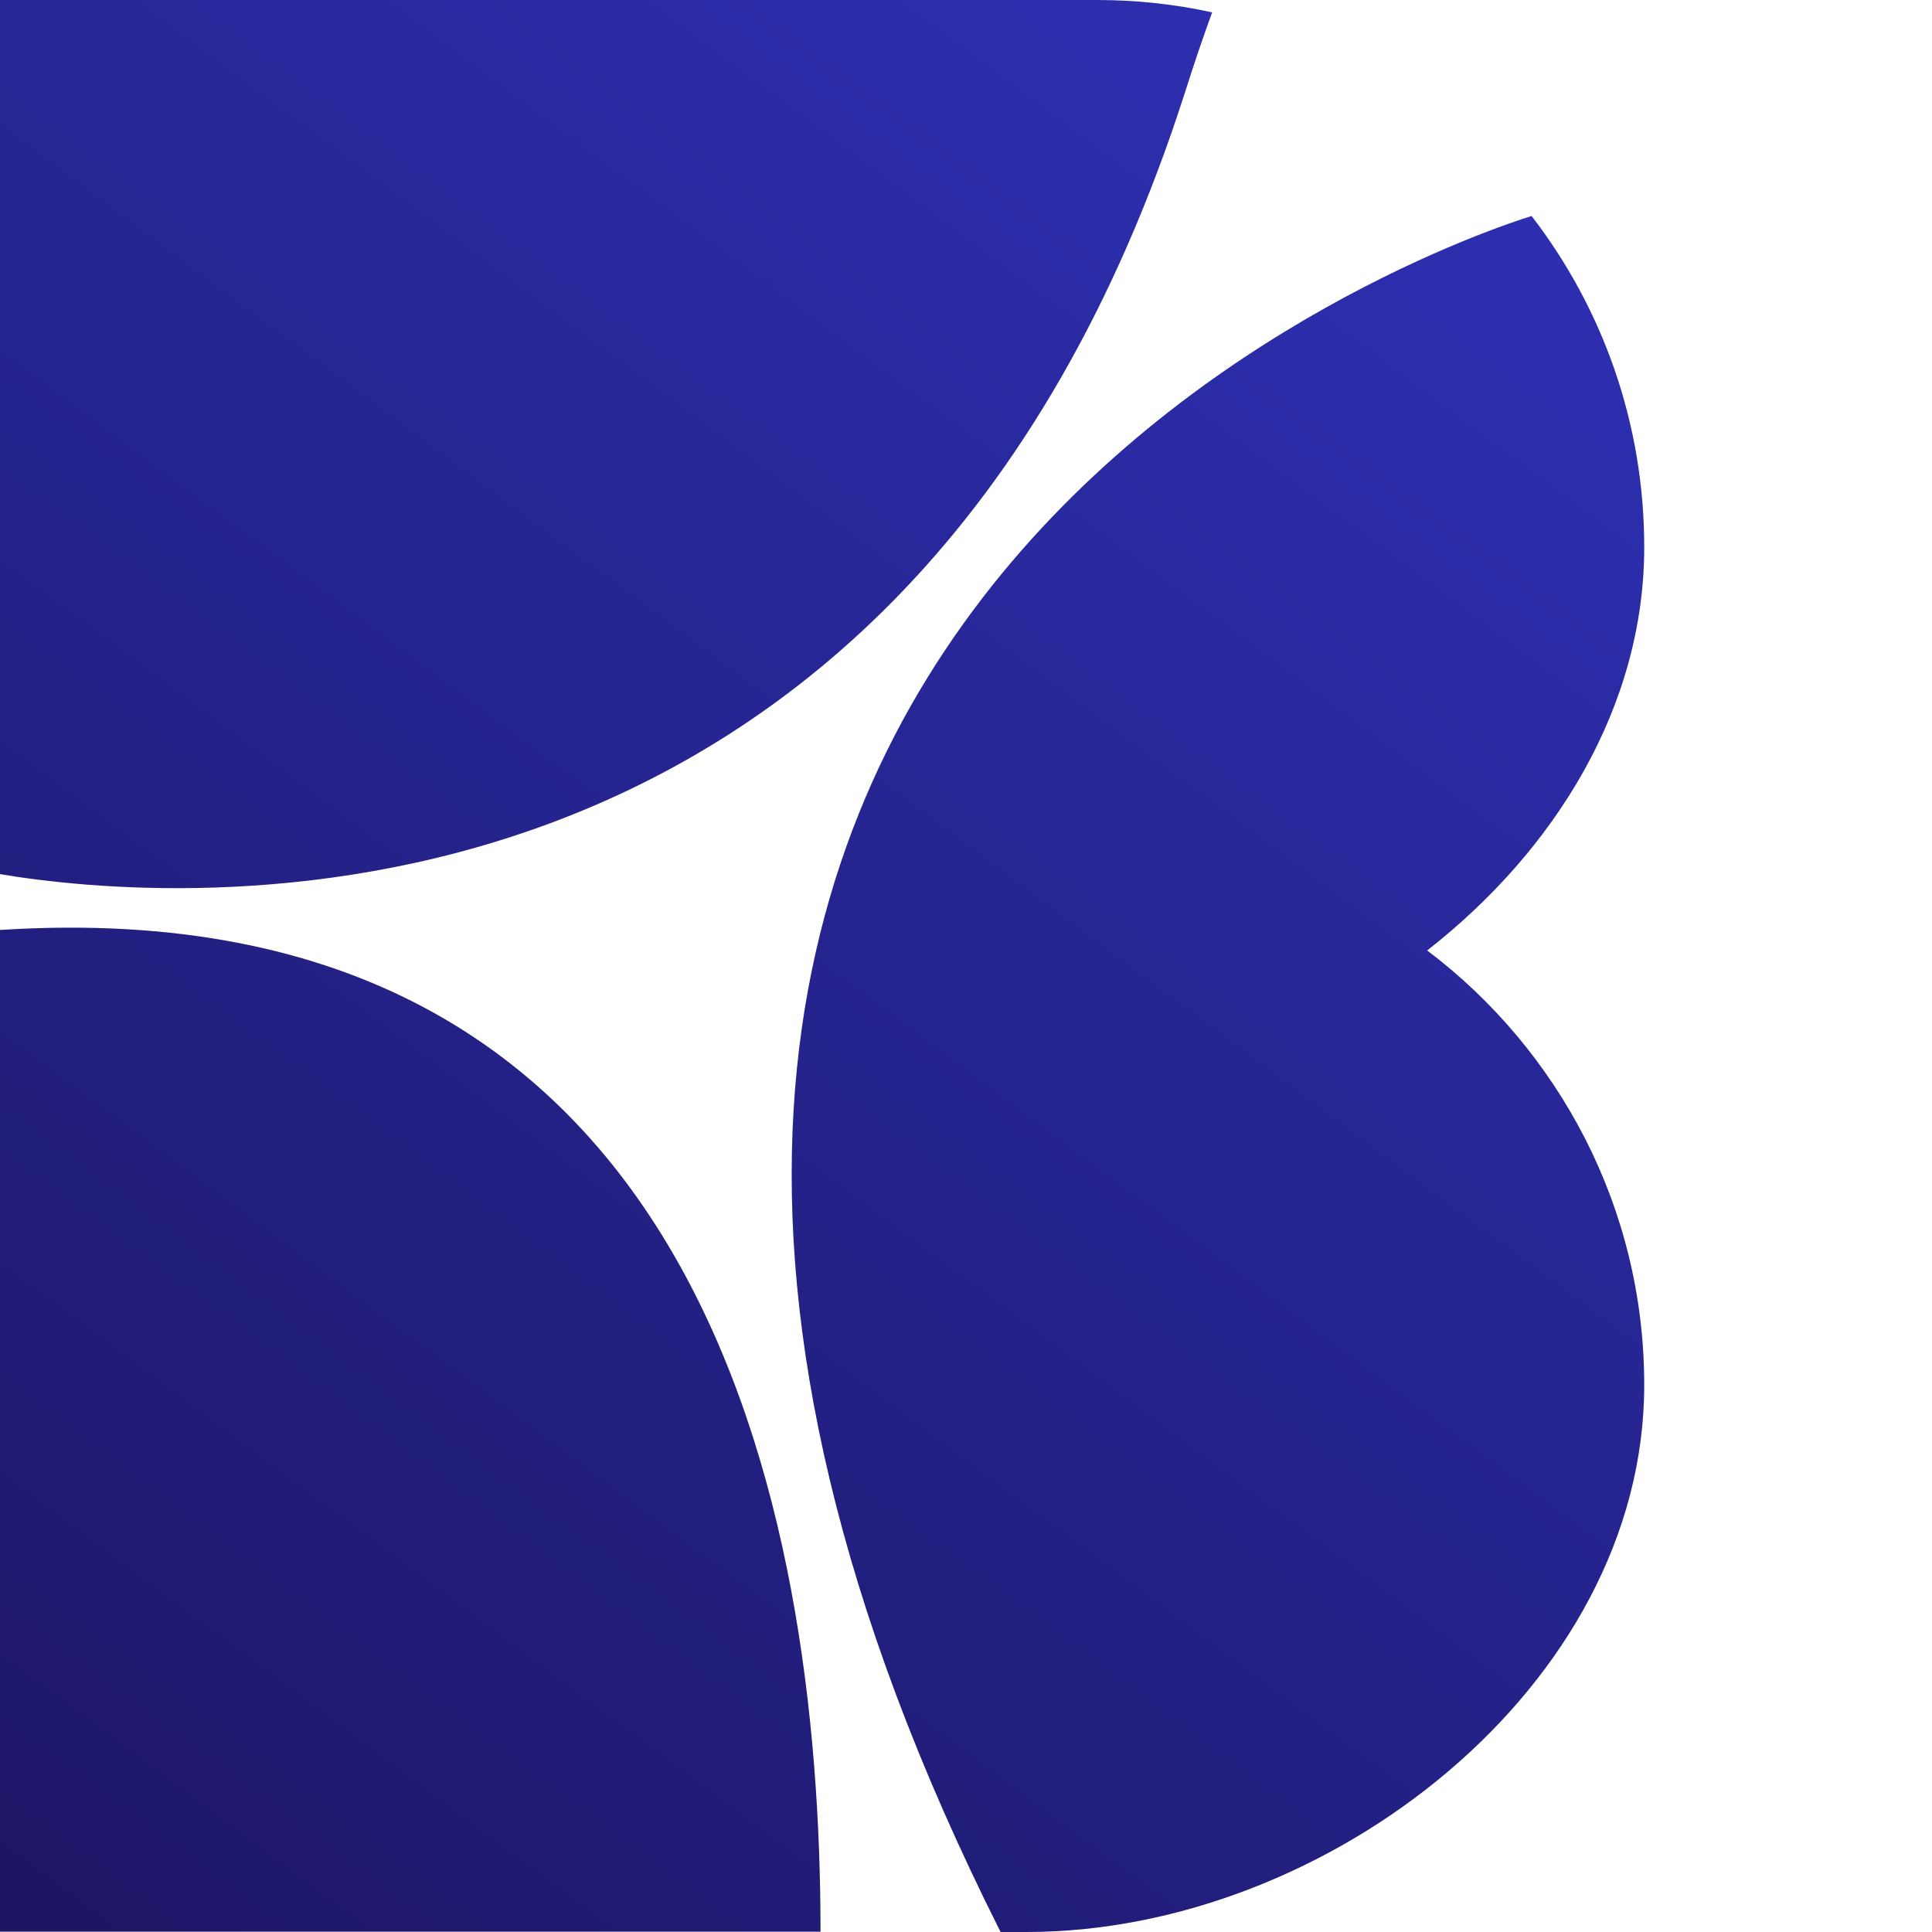 <svg width="20" height="20" viewBox="0 0 20 20" fill="none" xmlns="http://www.w3.org/2000/svg">
<path d="M8.494 19.997H0V9.627C7.271 9.16 8.494 15.601 8.494 19.997Z" fill="url(#paint0_linear_692_3318)"/>
<path d="M0 9.049V0H11.355C11.763 0 12.162 0.043 12.548 0.128C12.453 0.388 12.361 0.66 12.271 0.944C9.35 10.064 1.725 9.339 0 9.049Z" fill="url(#paint1_linear_692_3318)"/>
<path d="M16.409 11.787C16.801 12.555 17.021 13.421 17.021 14.338C17.021 17.451 13.744 20 10.627 20H10.358C3.478 6.327 15.151 2.454 15.855 2.236C16.589 3.189 17.021 4.378 17.021 5.664C17.021 7.312 16.102 8.802 14.774 9.839C15.456 10.354 16.018 11.022 16.409 11.787Z" fill="url(#paint2_linear_692_3318)"/>
<defs>
<linearGradient id="paint0_linear_692_3318" x1="15.701" y1="-0.529" x2="-0.626" y2="21.389" gradientUnits="userSpaceOnUse">
<stop stop-color="#2E31B7"/>
<stop offset="1" stop-color="#1C1460"/>
</linearGradient>
<linearGradient id="paint1_linear_692_3318" x1="10.367" y1="-4.502" x2="-5.959" y2="17.416" gradientUnits="userSpaceOnUse">
<stop stop-color="#2E31B7"/>
<stop offset="1" stop-color="#1C1460"/>
</linearGradient>
<linearGradient id="paint2_linear_692_3318" x1="19.9" y1="2.599" x2="3.573" y2="24.517" gradientUnits="userSpaceOnUse">
<stop stop-color="#2E31B7"/>
<stop offset="1" stop-color="#1C1460"/>
</linearGradient>
</defs>
</svg>
